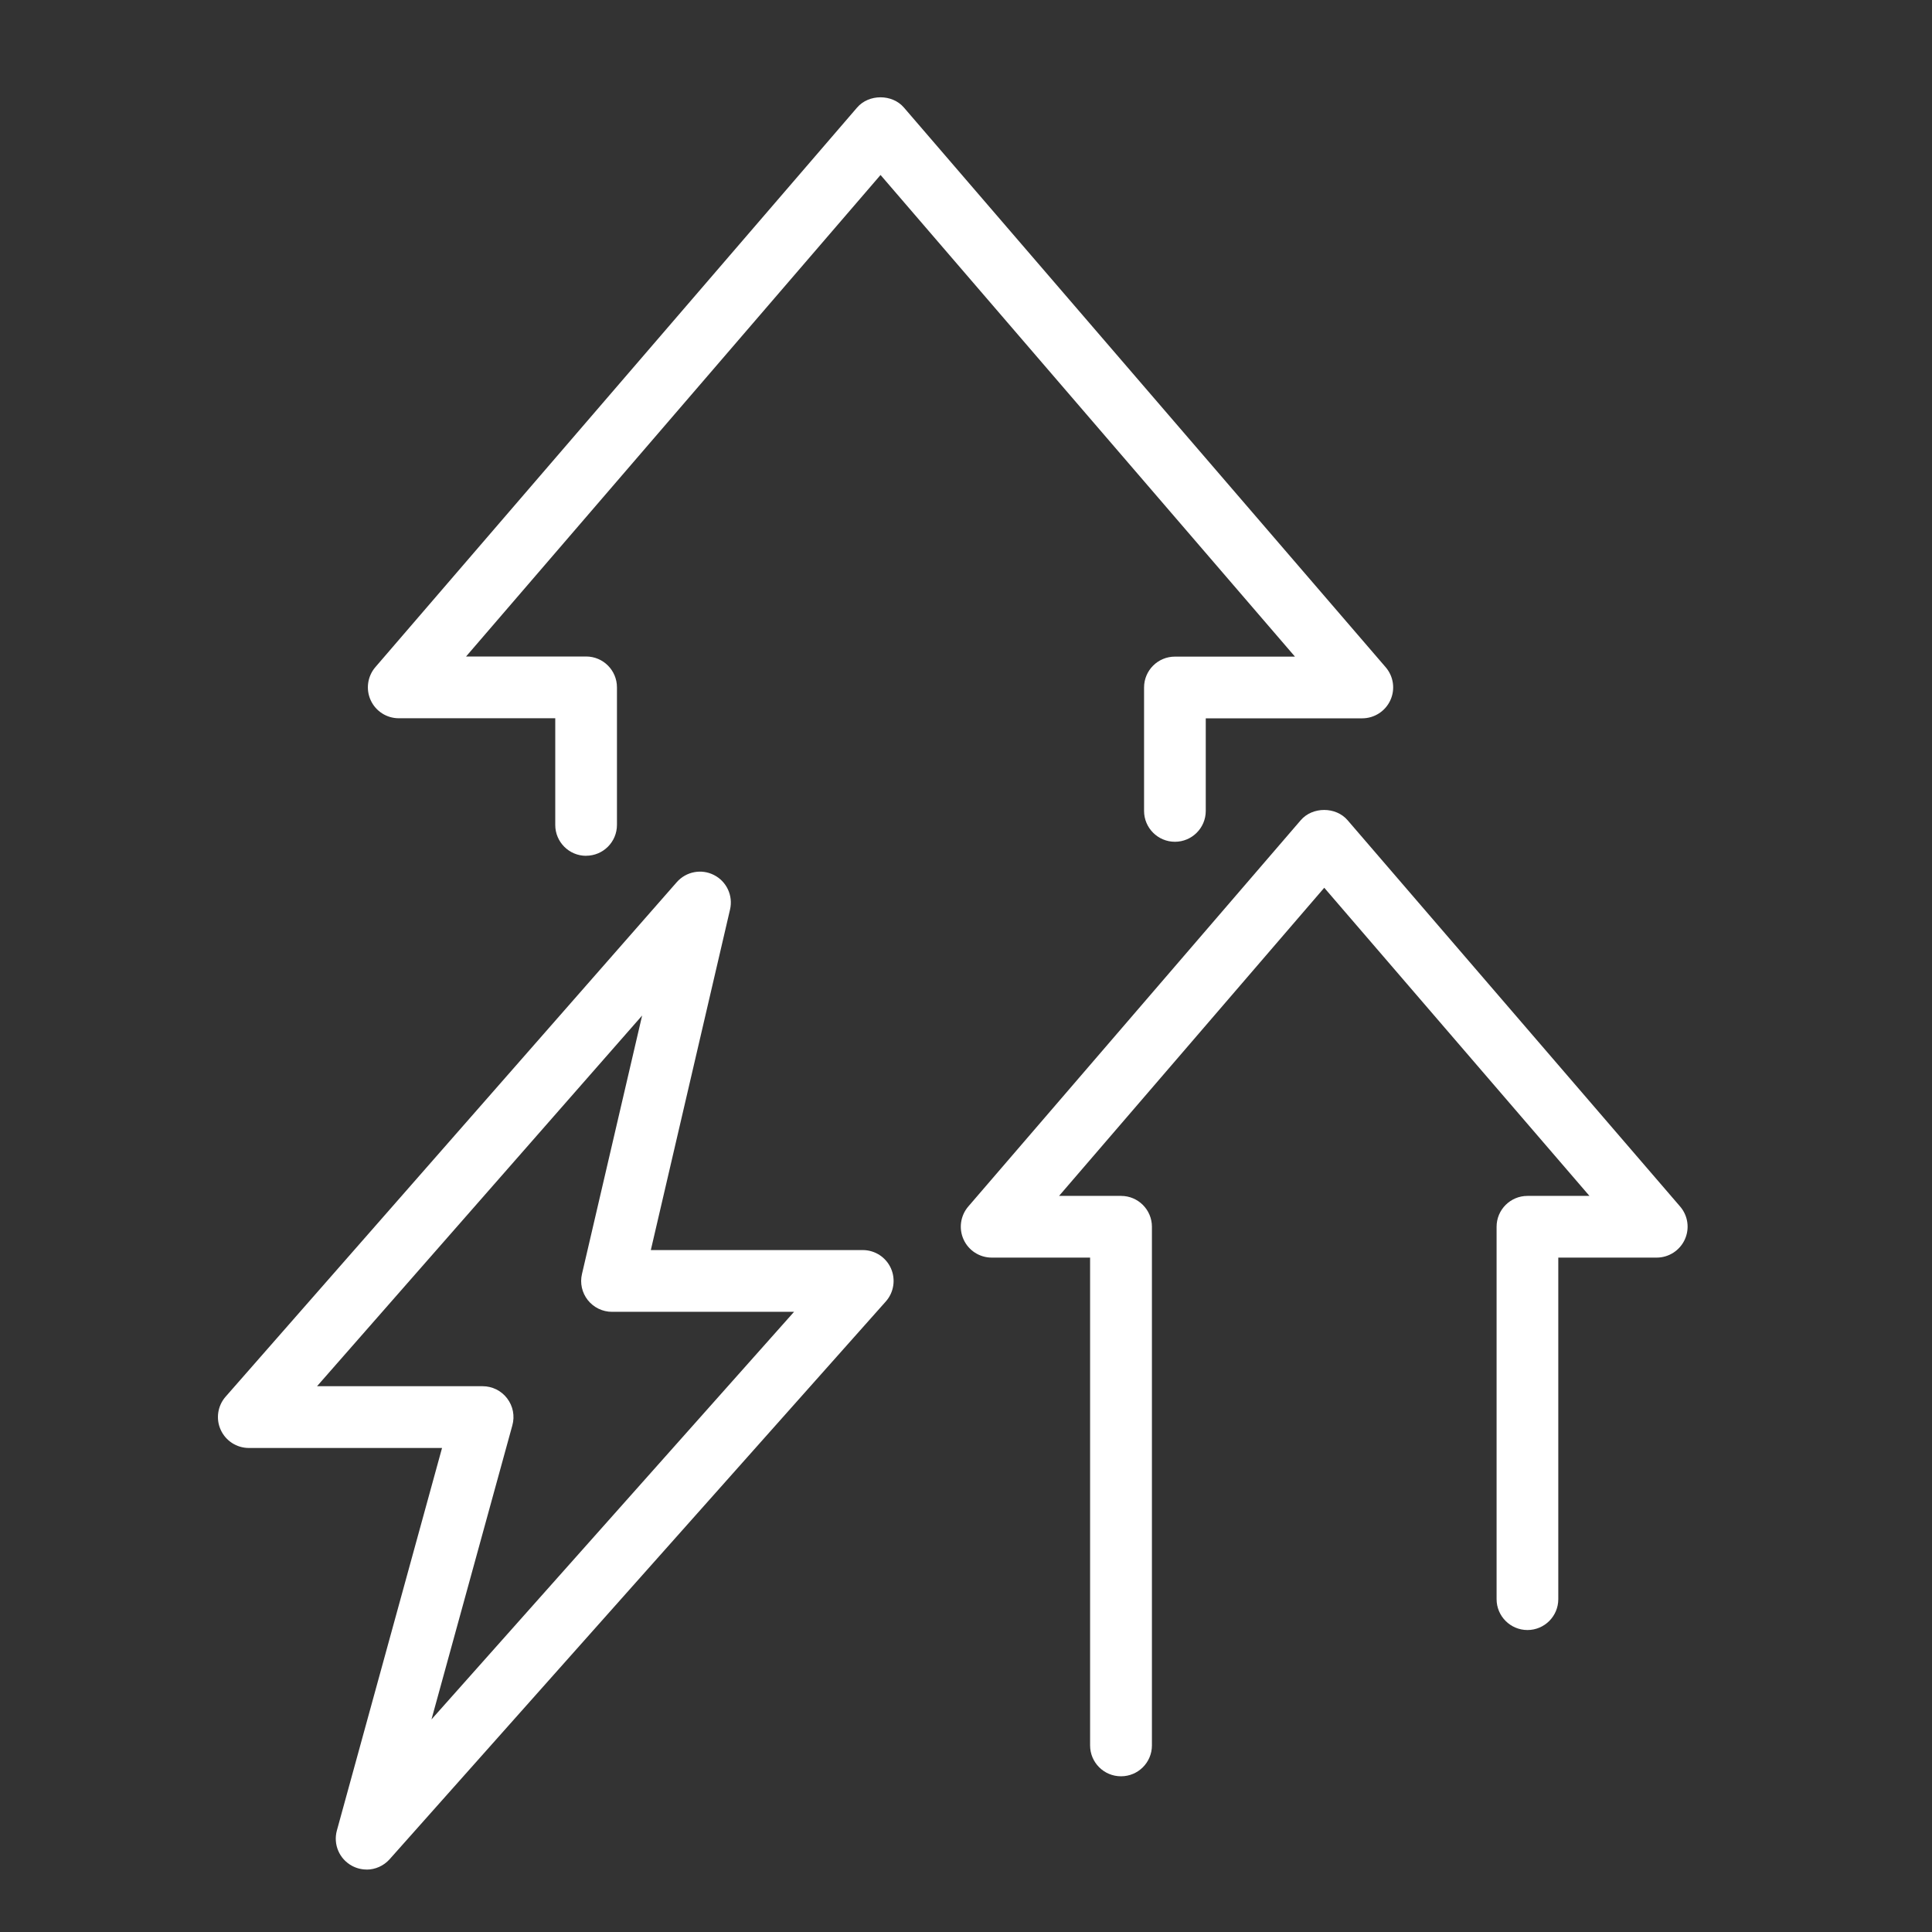 <?xml version="1.0" encoding="UTF-8"?>
<svg id="Layer_1" xmlns="http://www.w3.org/2000/svg" version="1.1" viewBox="0 0 300 300">
  <rect x="0" y="0" width="300" height="300" fill="#333333" stroke="none"/>
  <!-- Generator: Adobe Illustrator 29.7.1, SVG Export Plug-In . SVG Version: 2.1.1 Build 8)  -->
  <defs>
    <style>
      .st0 {
        fill: #fff;
      }
    </style>
  </defs>
  <g>
    <path class="st0" d="M91.01,132.89c-2.65,0-4.79-2.15-4.79-4.79v-16.57h-24.3c-1.87,0-3.58-1.09-4.36-2.8-.78-1.7-.5-3.7.72-5.13L133.09,16.7c1.82-2.12,5.45-2.12,7.27,0l74.81,86.91c1.22,1.42,1.51,3.42.72,5.13-.78,1.7-2.49,2.8-4.36,2.8h-24.3v14.38c0,2.65-2.15,4.79-4.79,4.79s-4.79-2.15-4.79-4.79v-19.17c0-2.65,2.15-4.79,4.79-4.79h18.64L136.73,27.17l-64.36,74.77h18.64c2.65,0,4.79,2.15,4.79,4.79v21.36c0,2.65-2.15,4.79-4.79,4.79Z"/>
    <path class="st0" d="M174.06,275.82c-2.65,0-4.79-2.15-4.79-4.79v-75.75h-15.28c-1.87,0-3.58-1.09-4.36-2.8-.78-1.7-.5-3.7.72-5.13l51.63-59.99c1.82-2.12,5.45-2.12,7.27,0l51.64,59.99c1.22,1.42,1.51,3.42.72,5.13-.78,1.7-2.49,2.8-4.36,2.8h-15.28v53.04c0,2.65-2.15,4.79-4.79,4.79s-4.79-2.15-4.79-4.79v-57.83c0-2.65,2.15-4.79,4.79-4.79h9.63l-41.18-47.85-41.18,47.85h9.63c2.65,0,4.79,2.15,4.79,4.79v80.54c0,2.65-2.15,4.79-4.79,4.79Z"/>
  </g>
  <path class="st0" d="M56.93,290.3c-.78,0-1.56-.19-2.28-.58-1.96-1.06-2.93-3.33-2.34-5.48l16.33-59.4h-30c-1.88,0-3.59-1.1-4.37-2.82-.78-1.71-.48-3.72.76-5.14l70.06-79.9c1.45-1.65,3.84-2.11,5.79-1.1,1.96,1,2.98,3.21,2.48,5.35l-12.3,52.88h32.91c1.89,0,3.6,1.11,4.37,2.83.77,1.72.46,3.74-.79,5.15l-77.05,86.61c-.94,1.05-2.25,1.61-3.58,1.61ZM49.23,215.25h25.71c1.5,0,2.91.7,3.81,1.89.91,1.19,1.21,2.74.81,4.18l-12.56,45.67,56.3-63.29h-28.27c-1.46,0-2.84-.67-3.75-1.81-.91-1.15-1.25-2.64-.91-4.07l9.34-40.13-50.48,57.56Z"/>
</svg>